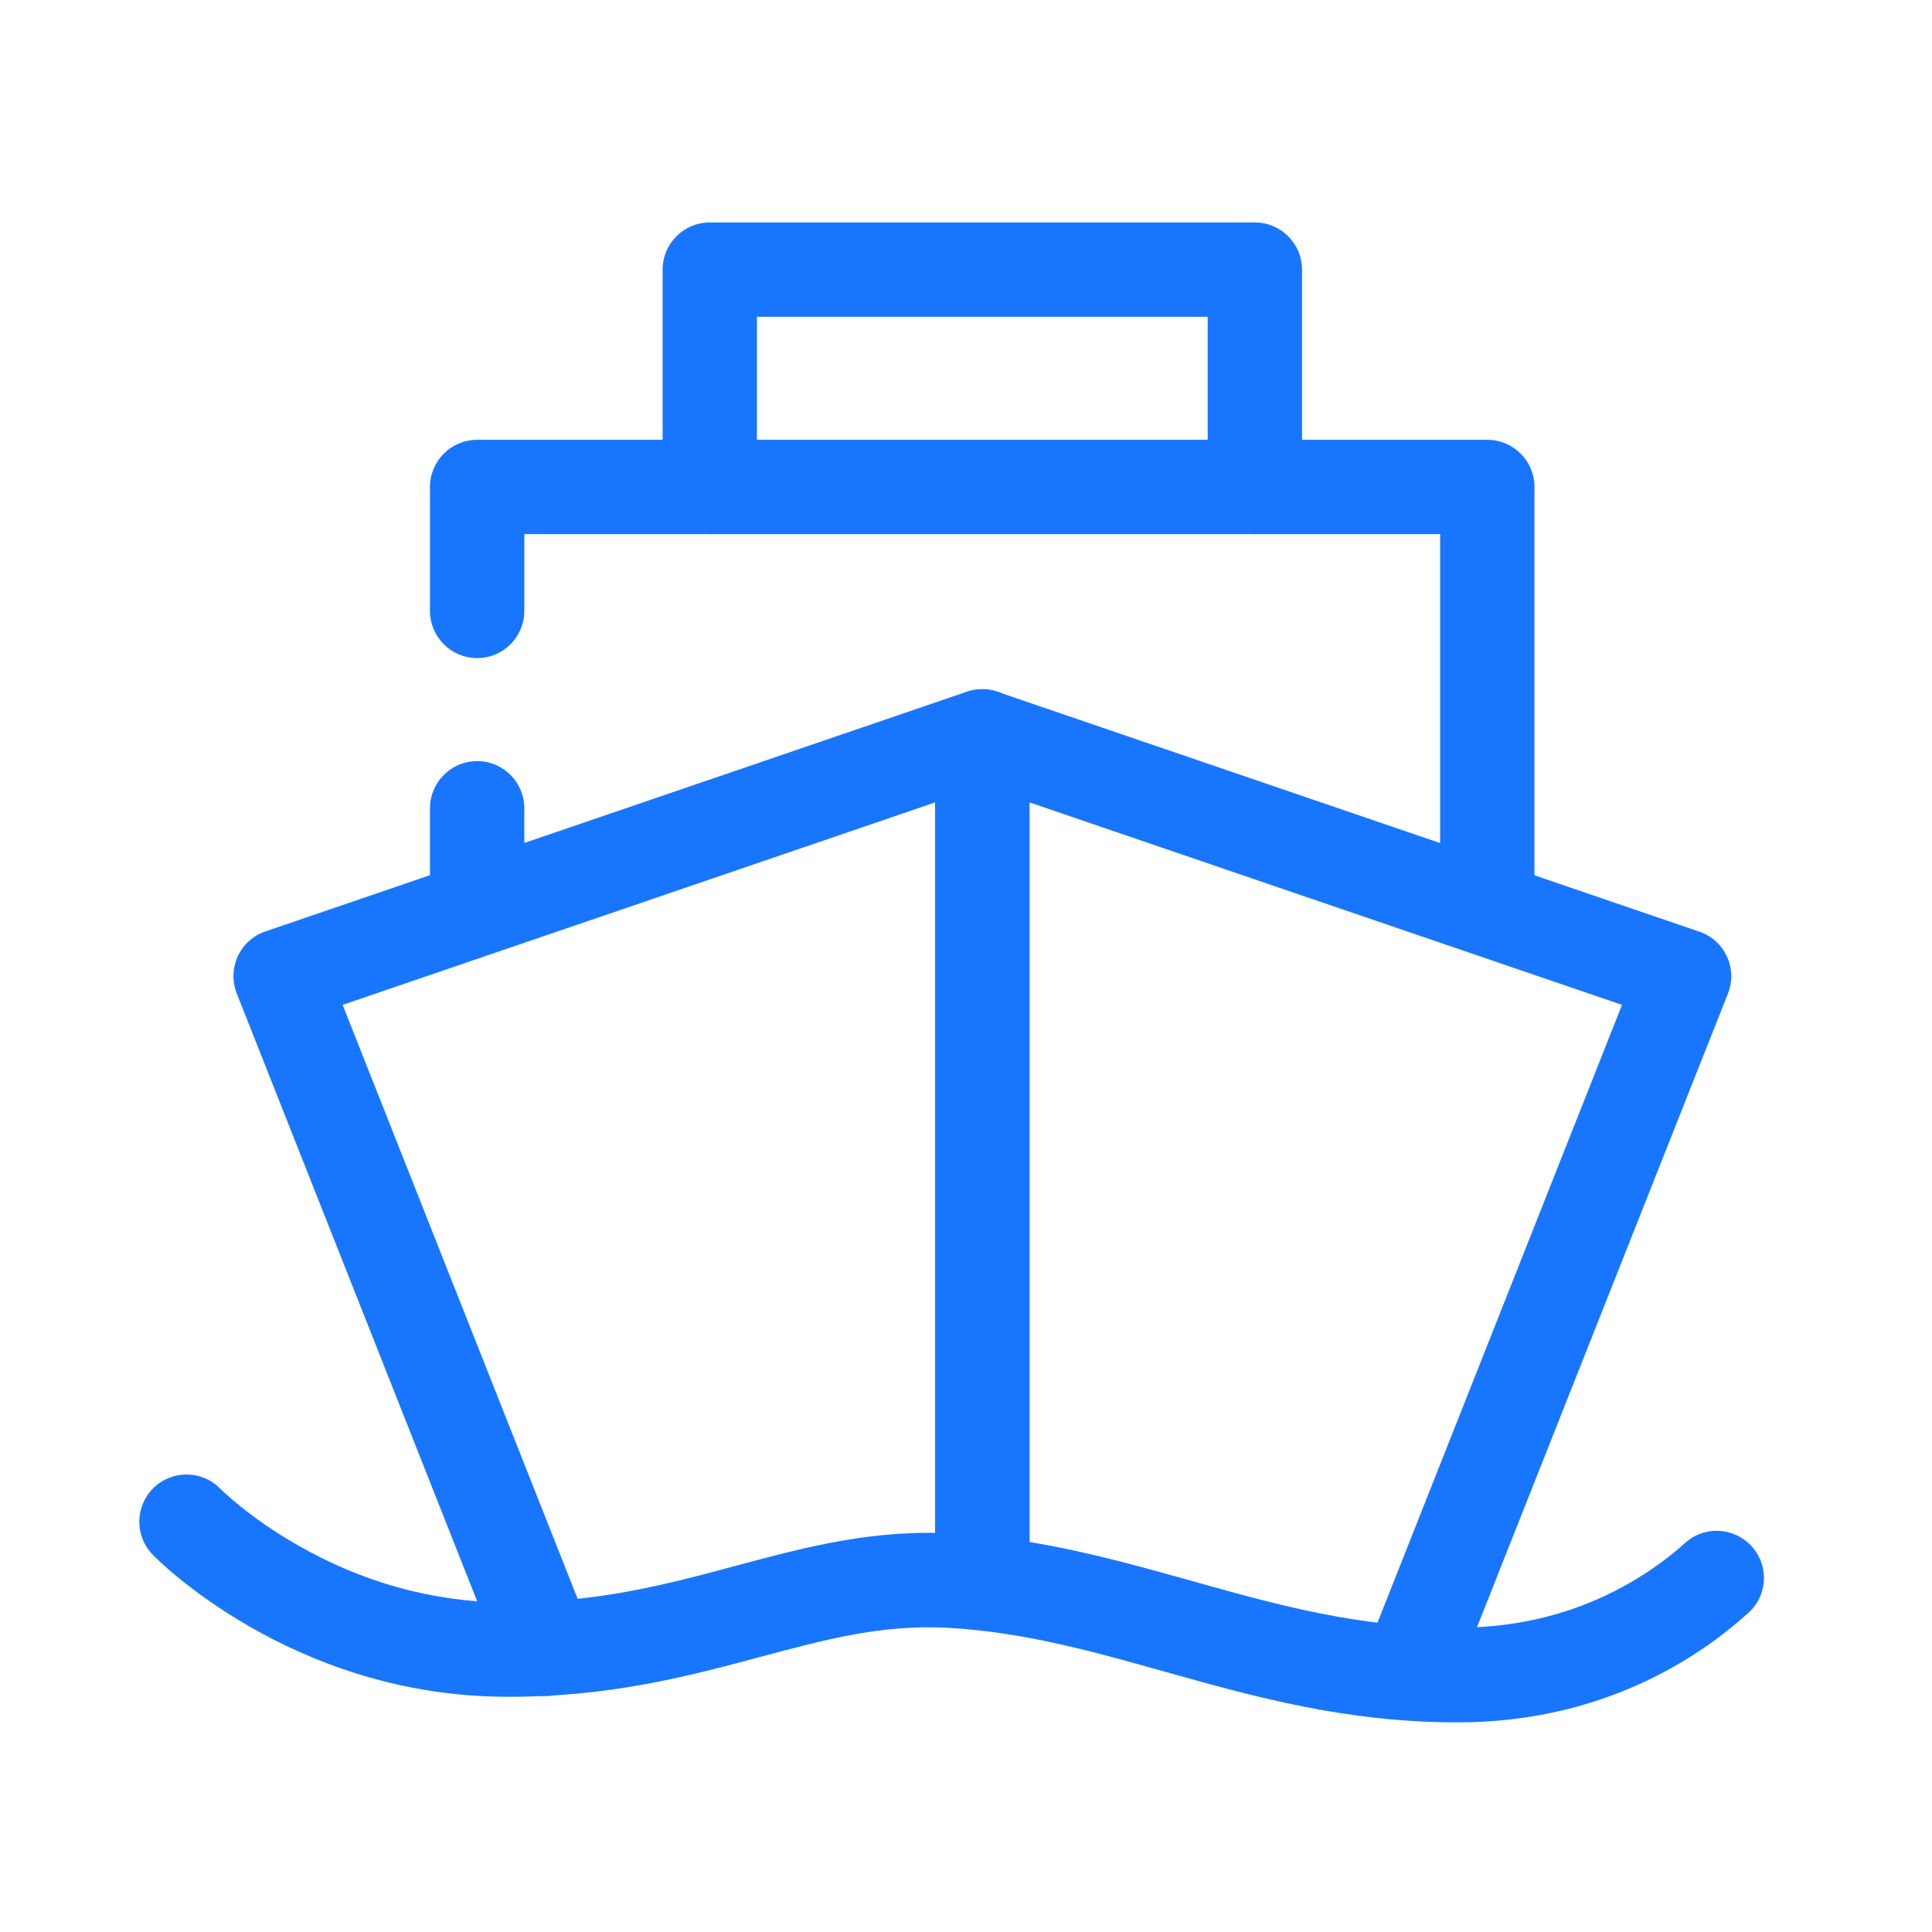 <?xml version="1.0" standalone="no"?><!DOCTYPE svg PUBLIC "-//W3C//DTD SVG 1.1//EN" "http://www.w3.org/Graphics/SVG/1.1/DTD/svg11.dtd"><svg t="1619234453525" class="icon" viewBox="0 0 1024 1024" version="1.1" xmlns="http://www.w3.org/2000/svg" p-id="109564" xmlns:xlink="http://www.w3.org/1999/xlink" width="64" height="64"><defs><style type="text/css"></style></defs><path d="M289.8 898.9c-10 0-19.4-6-23.3-15.8l-141-356.5c-2.5-6.4-2.3-13.5 0.5-19.7 2.9-6.2 8.1-11 14.6-13.2l371.9-127.1c7.6-2.6 16.1-1.4 22.6 3.3s10.5 12.3 10.5 20.3v443.1c0 13.8-11.2 25-25 25s-25-11.2-25-25v-408l-314 107.3L313 864.7c5.1 12.8-1.2 27.4-14 32.4-3 1.2-6.1 1.8-9.2 1.8z" p-id="109565" fill="#1876fe"></path><path d="M747.1 909.9c-3.1 0-6.2-0.6-9.2-1.8-12.8-5.1-19.1-19.6-14-32.4l135.8-343.1-314-107.3v403c0 13.8-11.2 25-25 25s-25-11.2-25-25v-438c0-8.1 3.9-15.6 10.5-20.3 6.6-4.7 15-5.9 22.6-3.3l371.9 127.1c6.5 2.2 11.8 7 14.6 13.2 2.9 6.2 3.1 13.3 0.5 19.7L770.3 894.1c-3.9 9.8-13.3 15.8-23.2 15.8z" p-id="109566" fill="#1876fe"></path><path d="M772.6 912.9c-59.6 0-108.3-13.7-155.3-26.9-38.2-10.7-74.3-20.9-114.4-23.2-35.1-2-65.2 6.1-100 15.4-37.9 10.2-81 21.7-137.1 21.1C154.2 898 83.8 827 80.9 824c-9.6-9.9-9.4-25.7 0.5-35.4 9.9-9.6 25.7-9.4 35.3 0.4 0.6 0.6 15.5 15.4 41.3 30.1 34.3 19.6 70.8 29.7 108.4 30.2 49.3 0.6 87.1-9.6 123.6-19.4 37.4-10 72.7-19.5 115.8-17.1 45.5 2.6 86 14 125.1 24.9 45.8 12.9 89.1 25 141.8 25 36.9 0 70.7-9.9 100.3-29.4 8.2-5.4 15-10.8 20.2-15.6 8.8-7.9 22-8.5 31.6-1.4 12.7 9.4 13.6 28.1 1.8 38.6-26.3 23.9-77.6 58-154 58zM788.3 496.6c-13.8 0-25-11.2-25-25V283.1H277.9v40.7c0 13.8-11.2 25-25 25s-25-11.2-25-25v-65.7c0-13.8 11.2-25 25-25h535.4c13.8 0 25 11.2 25 25v213.5c0 13.8-11.2 25-25 25zM252.9 496.6c-13.8 0-25-11.2-25-25v-43.2c0-13.8 11.2-25 25-25s25 11.2 25 25v43.2c0 13.8-11.2 25-25 25z" p-id="109567" fill="#1876fe"></path><path d="M665.1 283.1c-13.8 0-25-11.2-25-25v-90.2H401.2v90.2c0 13.8-11.2 25-25 25s-25-11.2-25-25V142.9c0-13.8 11.2-25 25-25h288.9c13.8 0 25 11.2 25 25v115.2c0 13.9-11.2 25-25 25z" p-id="109568" fill="#1876fe"></path></svg>